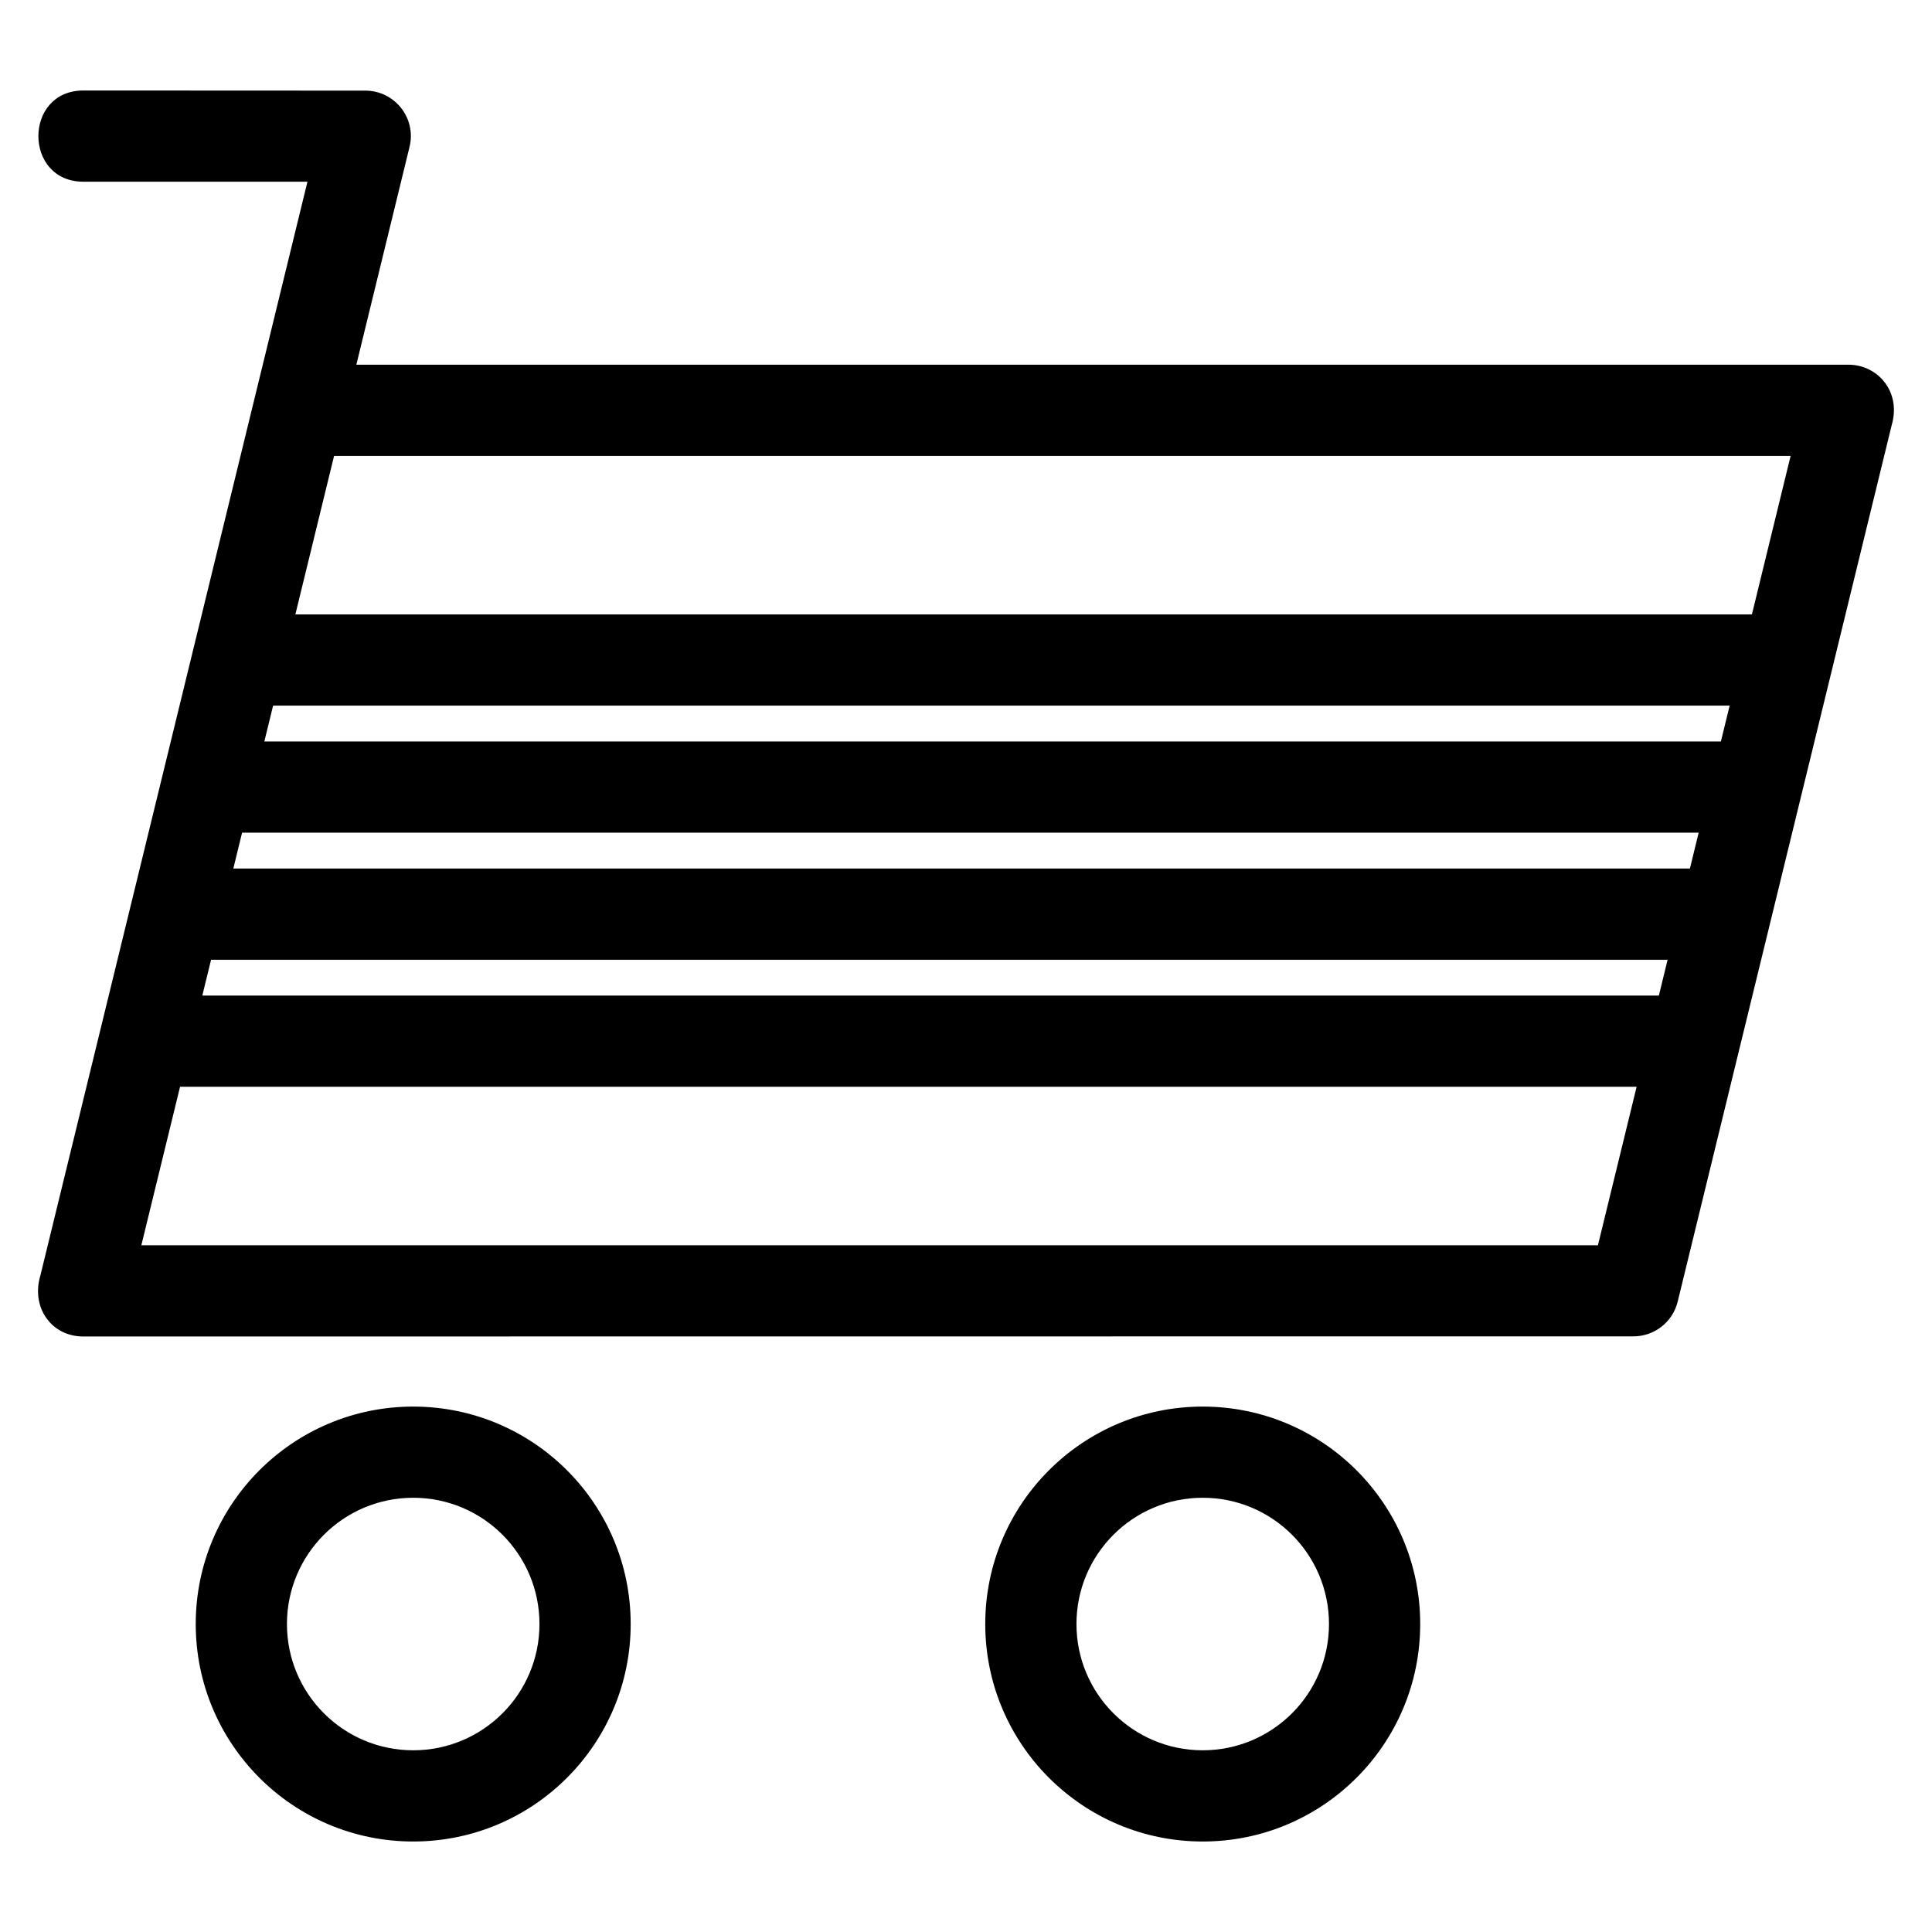<?xml version="1.0" encoding="UTF-8"?>
<!-- Uploaded to: ICON Repo, www.svgrepo.com, Generator: ICON Repo Mixer Tools -->
<svg fill="#000000" width="800px" height="800px" version="1.1" viewBox="144 144 512 512" xmlns="http://www.w3.org/2000/svg">
 <path d="m238.43 240.65h395.45c7.723 0 13.996 7.164 11.461 15.93l-56.734 232.35c-1.34 5.516-6.273 9.219-11.711 9.219l-410.8 0.035c-8.629 0-13.801-7.832-11.453-15.93l70.836-290.1h-59.379c-15.906 0-15.906-24.172 0-24.172l74.734 0.035c7.785 0.012 13.551 7.301 11.703 14.883l-14.102 57.75zm-16.156 66.176h386l10.258-42.004h-386zm380.1 24.172h-386l-2.32 9.496h386zm-404.76 76.84h386l2.32-9.496h-386zm380.1 24.172h-386l-10.258 42.004h386.01l10.254-42.004zm-371.88-57.84h386.01l2.32-9.504h-386.01zm256.9 142.59c31.828 0 57.633 25.801 57.633 57.625 0 31.828-25.801 57.633-57.633 57.633-31.828 0-57.633-25.801-57.633-57.633 0-31.824 25.801-57.625 57.633-57.625zm0 24.164c-18.48 0-33.461 14.984-33.461 33.461 0 18.48 14.977 33.461 33.461 33.461 18.48 0 33.461-14.977 33.461-33.461 0-18.477-14.977-33.461-33.461-33.461zm-209.23-24.164c31.828 0 57.633 25.801 57.633 57.625 0 31.828-25.801 57.633-57.633 57.633-31.828 0-57.633-25.801-57.633-57.633 0-31.824 25.801-57.625 57.633-57.625zm0 24.164c-18.48 0-33.461 14.984-33.461 33.461 0 18.48 14.977 33.461 33.461 33.461 18.48 0 33.461-14.977 33.461-33.461 0-18.477-14.977-33.461-33.461-33.461z"/>
</svg>